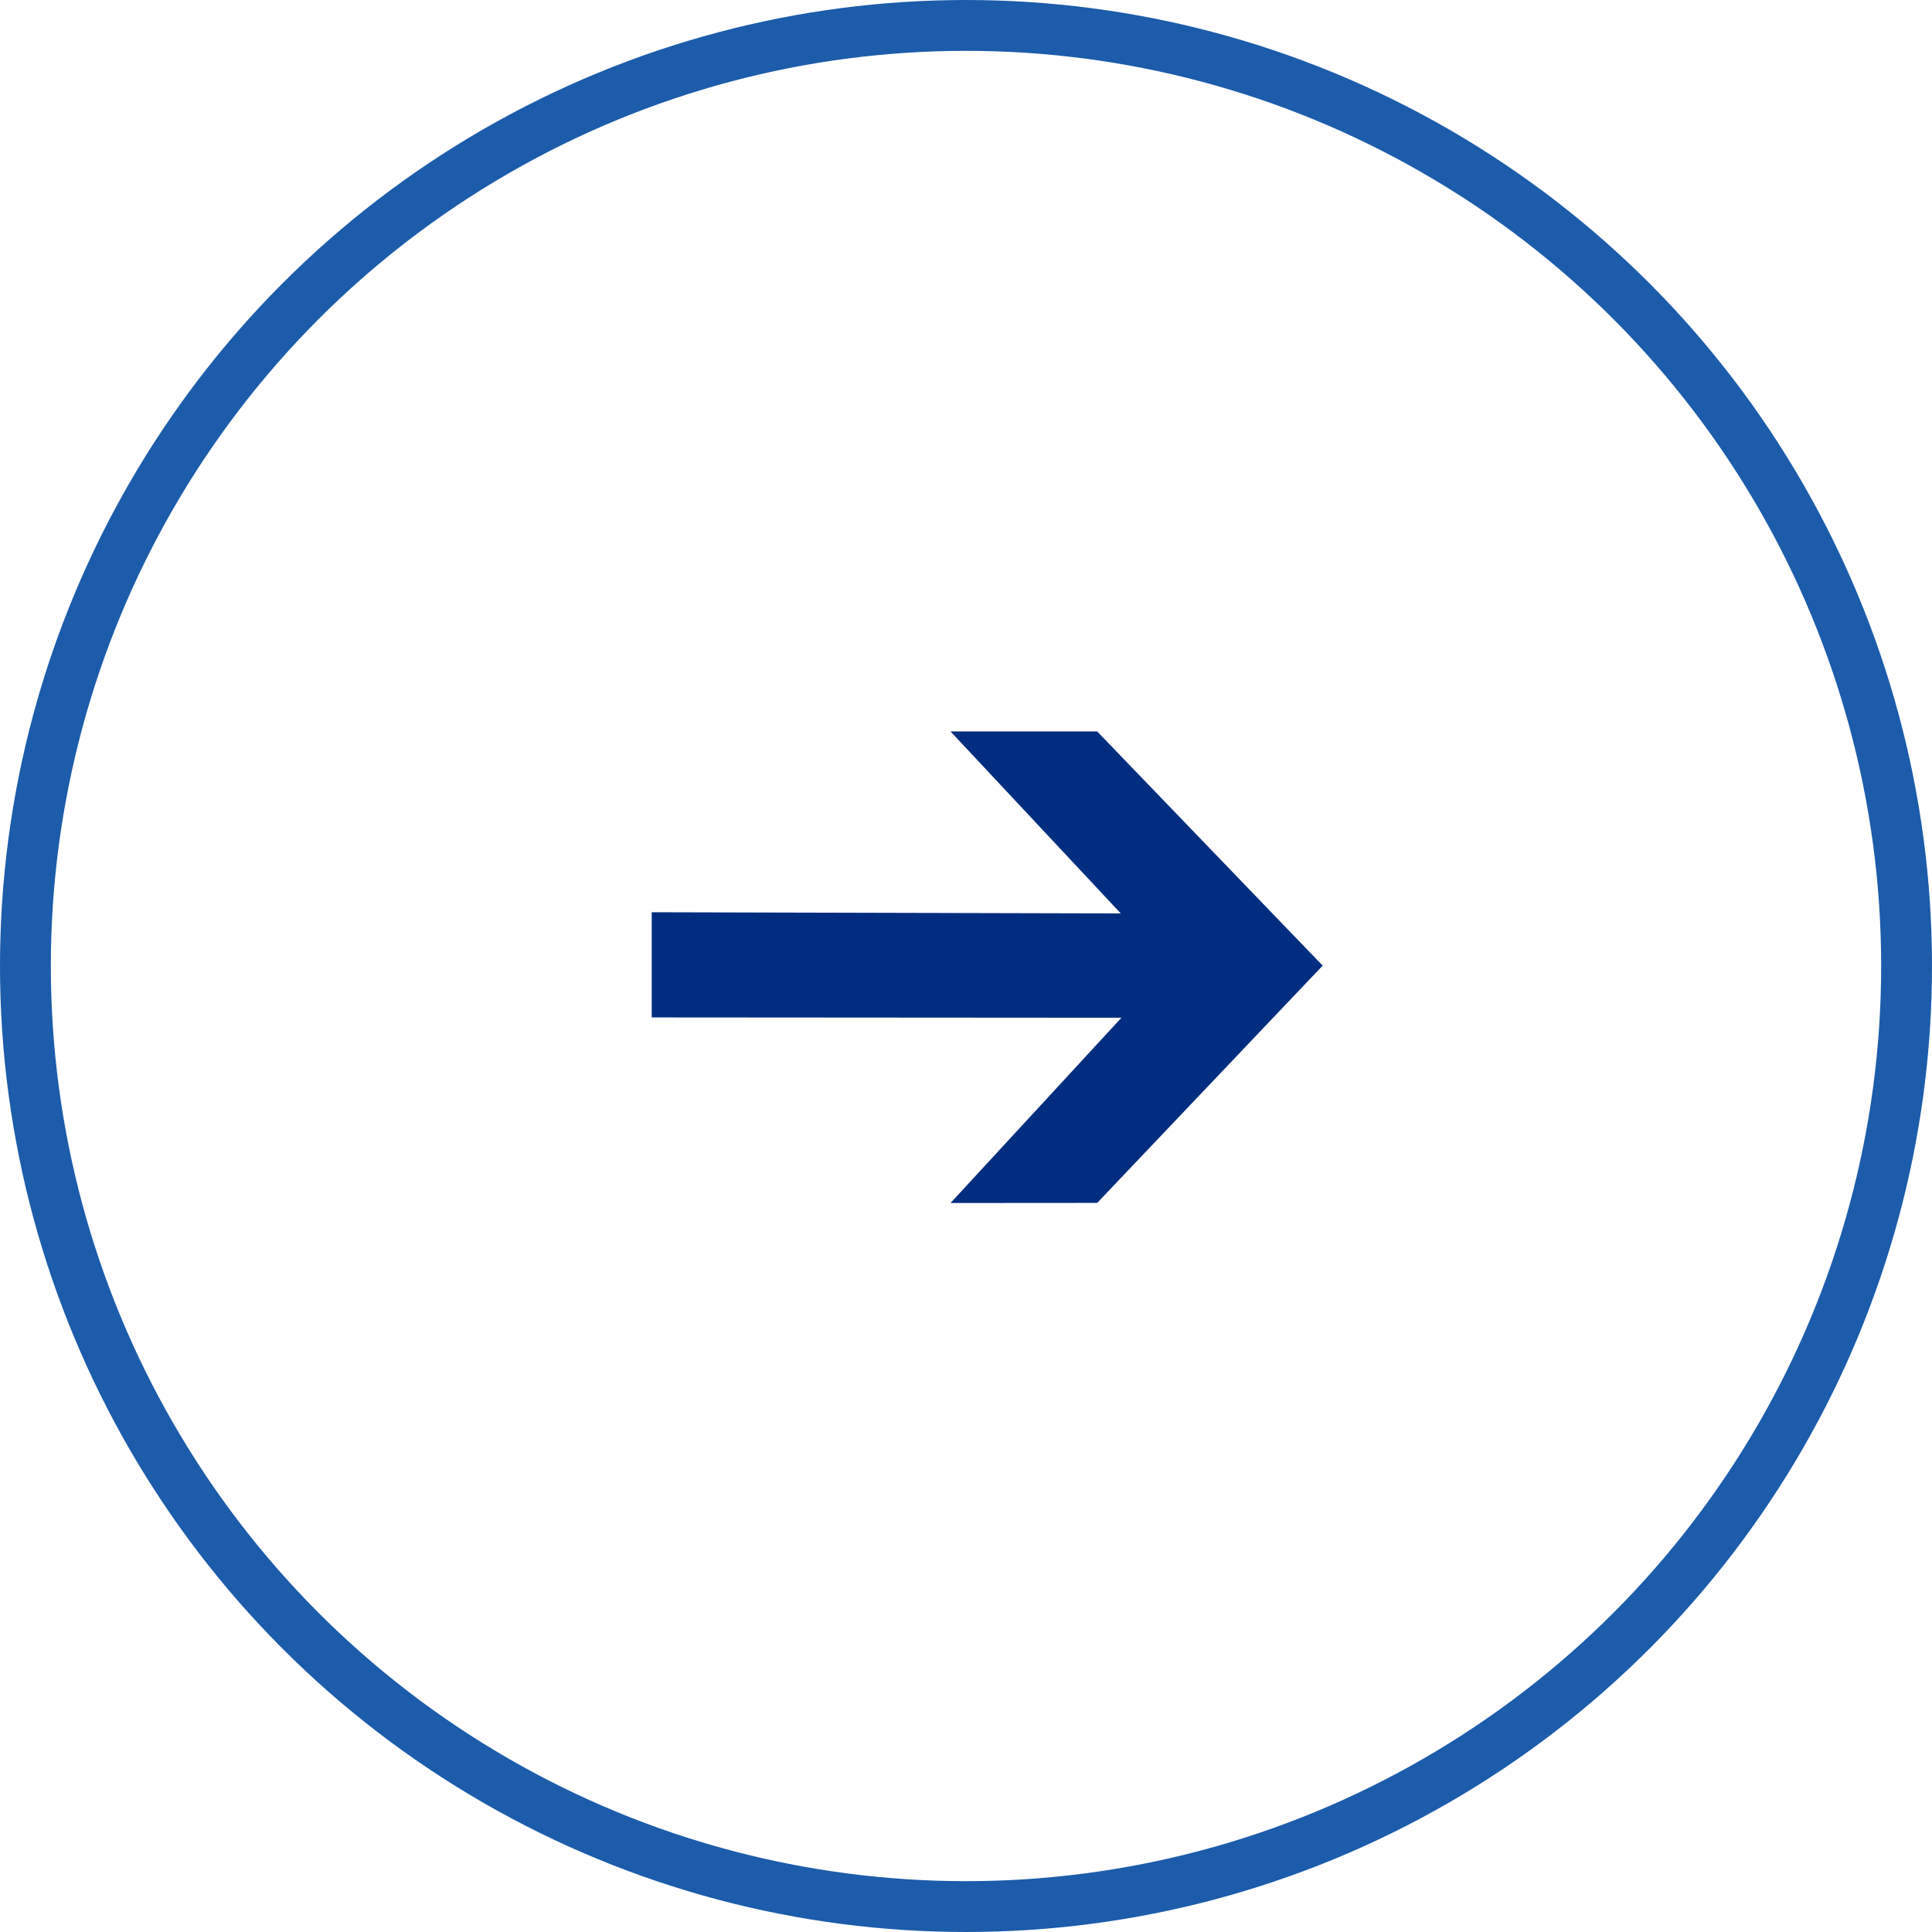 <?xml version="1.0" encoding="UTF-8"?>
<svg xmlns="http://www.w3.org/2000/svg" width="38" height="38" viewBox="0 0 38 38">
  <g id="Grupo_900" data-name="Grupo 900" transform="translate(-887 -27)">
    <g id="Elipse_68" data-name="Elipse 68" transform="translate(887 27)" fill="none" stroke="#1c5caa" stroke-width="1">
      <circle cx="19" cy="19" r="19" stroke="none"></circle>
      <circle cx="19" cy="19" r="18.5" fill="none"></circle>
    </g>
    <g id="Page-1" transform="translate(898.784 45.977) rotate(-45)">
      <g id="Dribbble-Light-Preview">
        <g id="icons" transform="translate(0 0)">
          <path id="arrow_right-_355_-_Contorno" data-name="arrow_right-[#355] - Contorno" d="M1.463,0,7.97,6.54l.163-4.9,2.04,2.041-.121,6.393-6.436.164L1.575,8.2l4.953-.2L0,1.463Z" fill="#002d7f"></path>
        </g>
      </g>
    </g>
  </g>
</svg>
